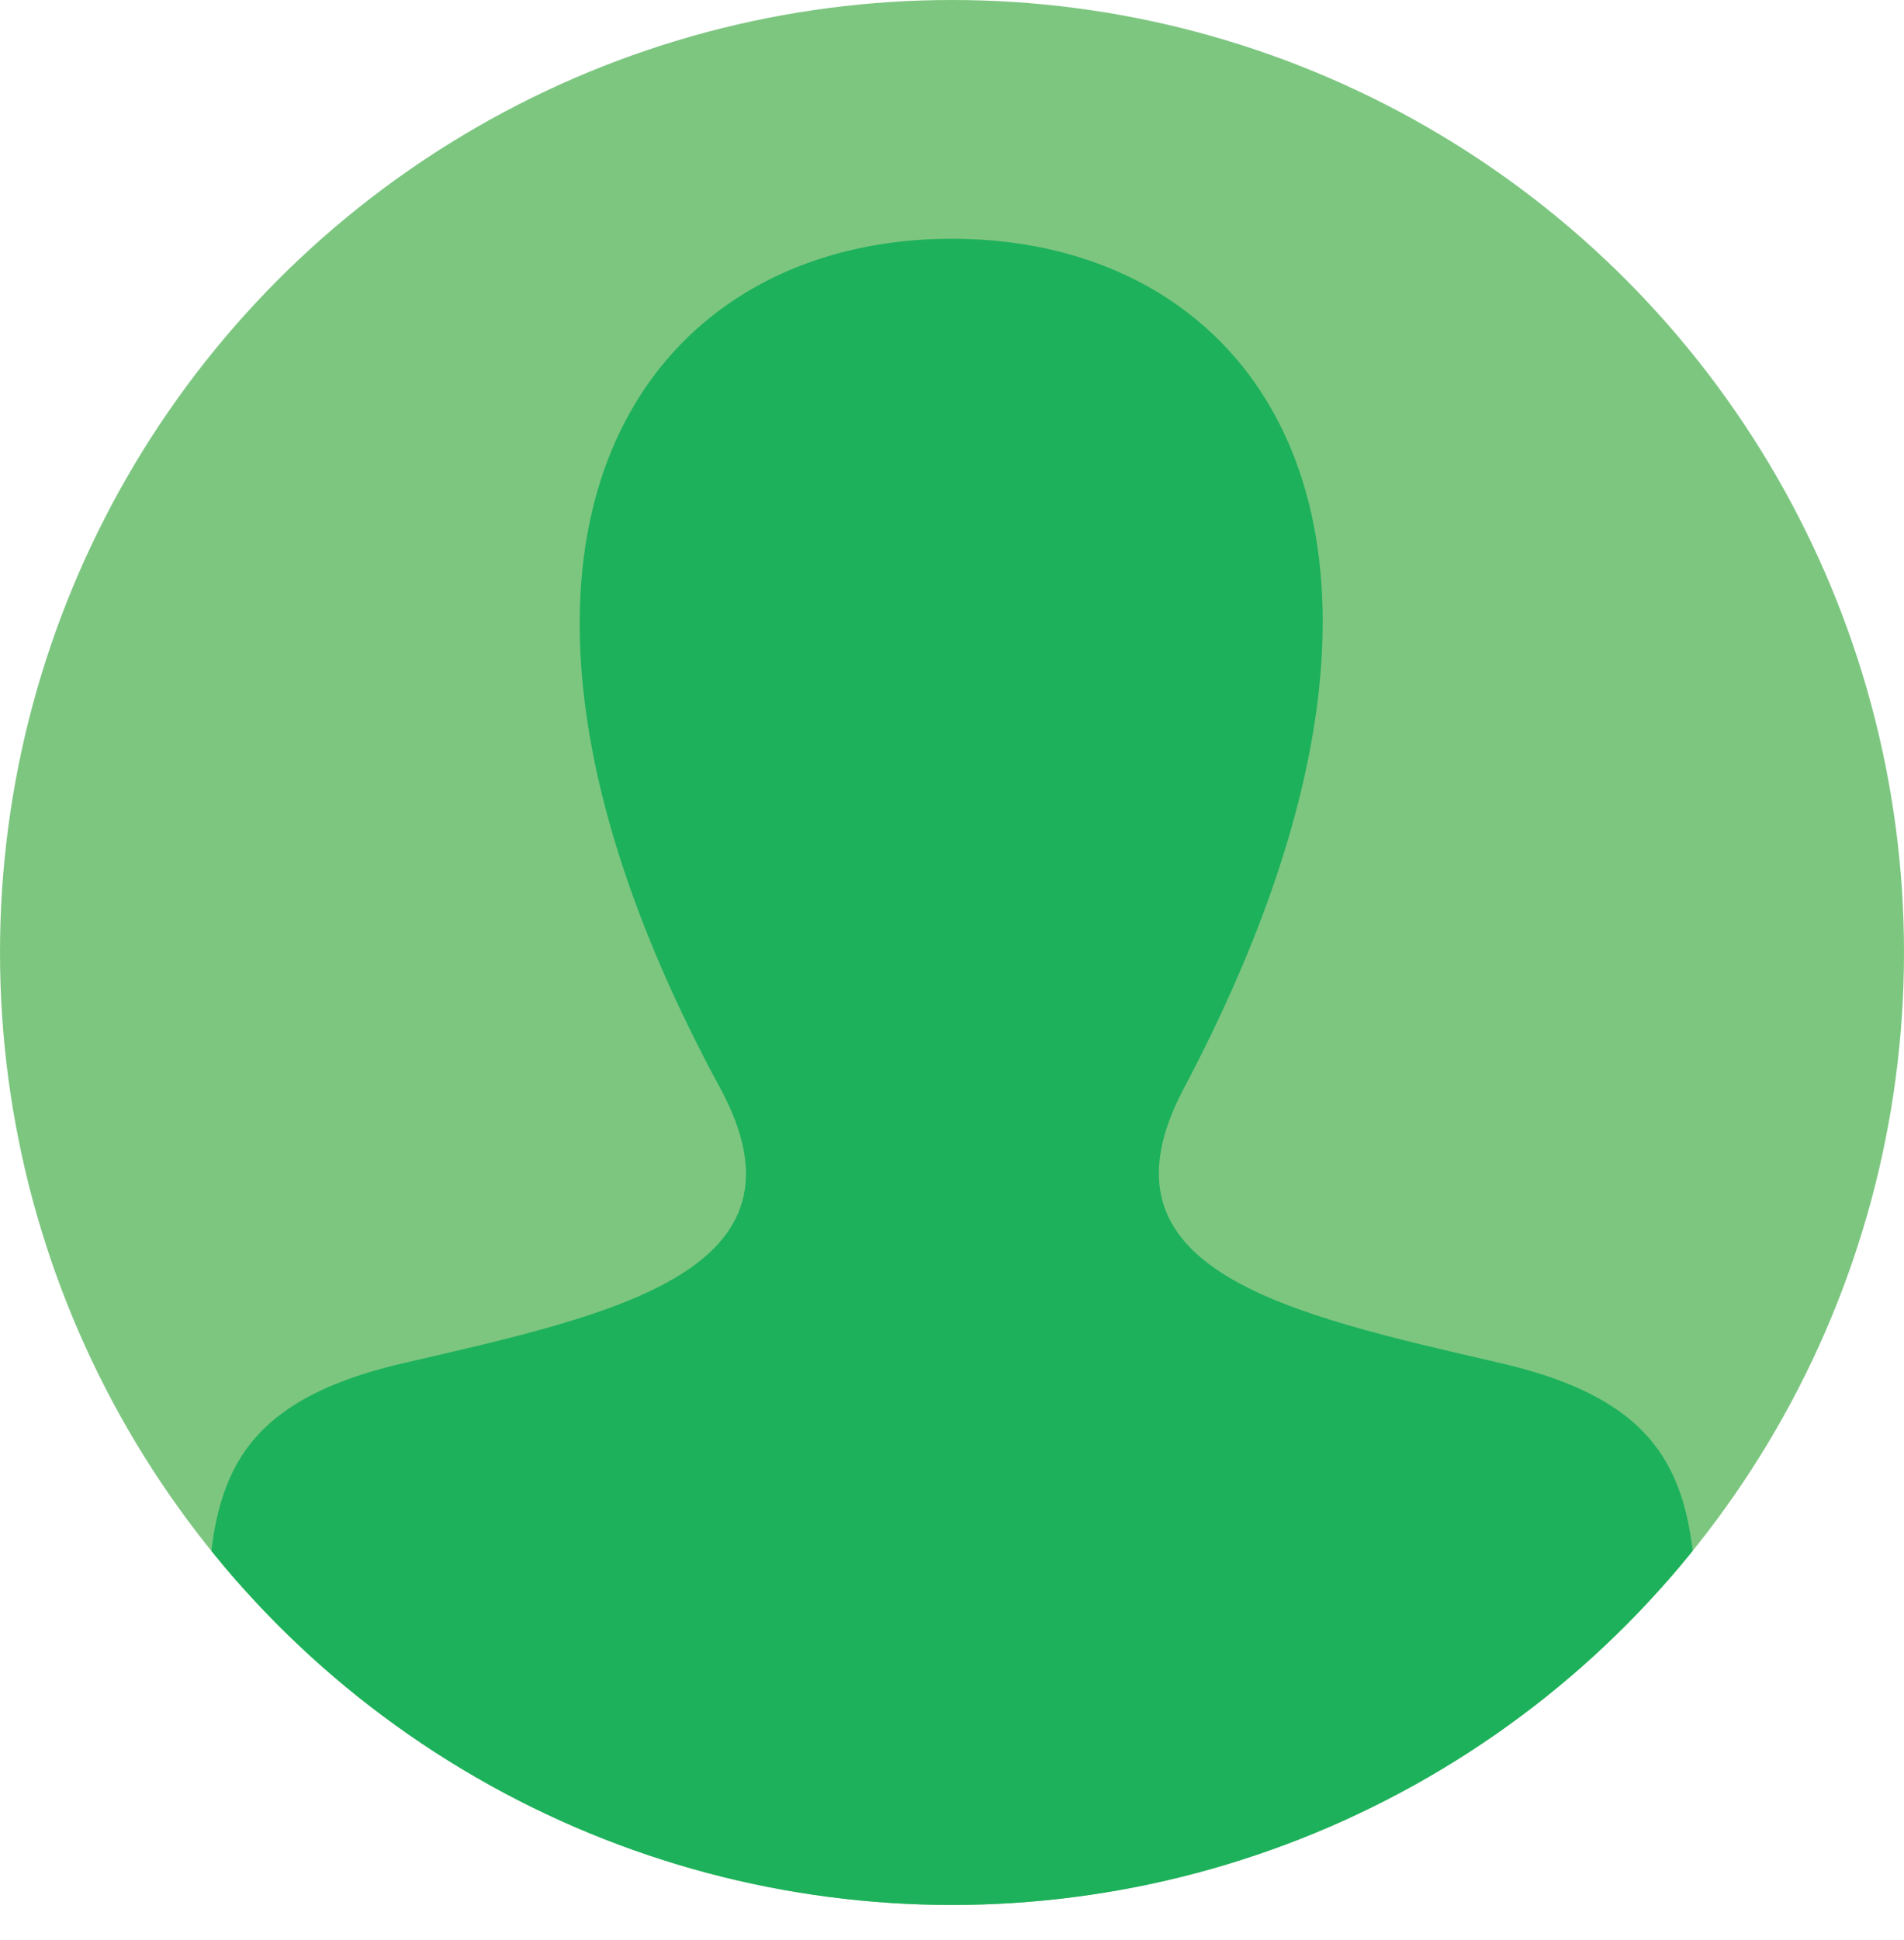 <svg xmlns="http://www.w3.org/2000/svg" xmlns:xlink="http://www.w3.org/1999/xlink" width="60" height="61.099" viewBox="0 0 60 61.099"><defs><style>.cls-1{fill:none;}.cls-2{fill:#7dc680;}.cls-3{clip-path:url(#clip-path);}.cls-4{fill:#1db15b;}</style><clipPath id="clip-path"><circle class="cls-1" cx="30" cy="30" r="30"/></clipPath></defs><title>user</title><g id="Layer_2" data-name="Layer 2"><g id="_24_Grid_Col" data-name="24 Grid Col"><circle class="cls-2" cx="30" cy="30" r="30"/><g class="cls-3"><path class="cls-4" d="M47.263,42.928c-6.729-1.554-12.992-2.915-9.959-8.645C46.539,16.846,39.752,7.52,30.002,7.52c-9.944,0-16.561,9.684-7.302,26.763,3.125,5.762-3.375,7.124-9.959,8.645-6.013,1.389-6.238,4.375-6.218,9.595L6.53,61.099H53.47l.008-8.515C53.501,47.324,53.298,44.323,47.263,42.928Z"/></g></g></g></svg>
